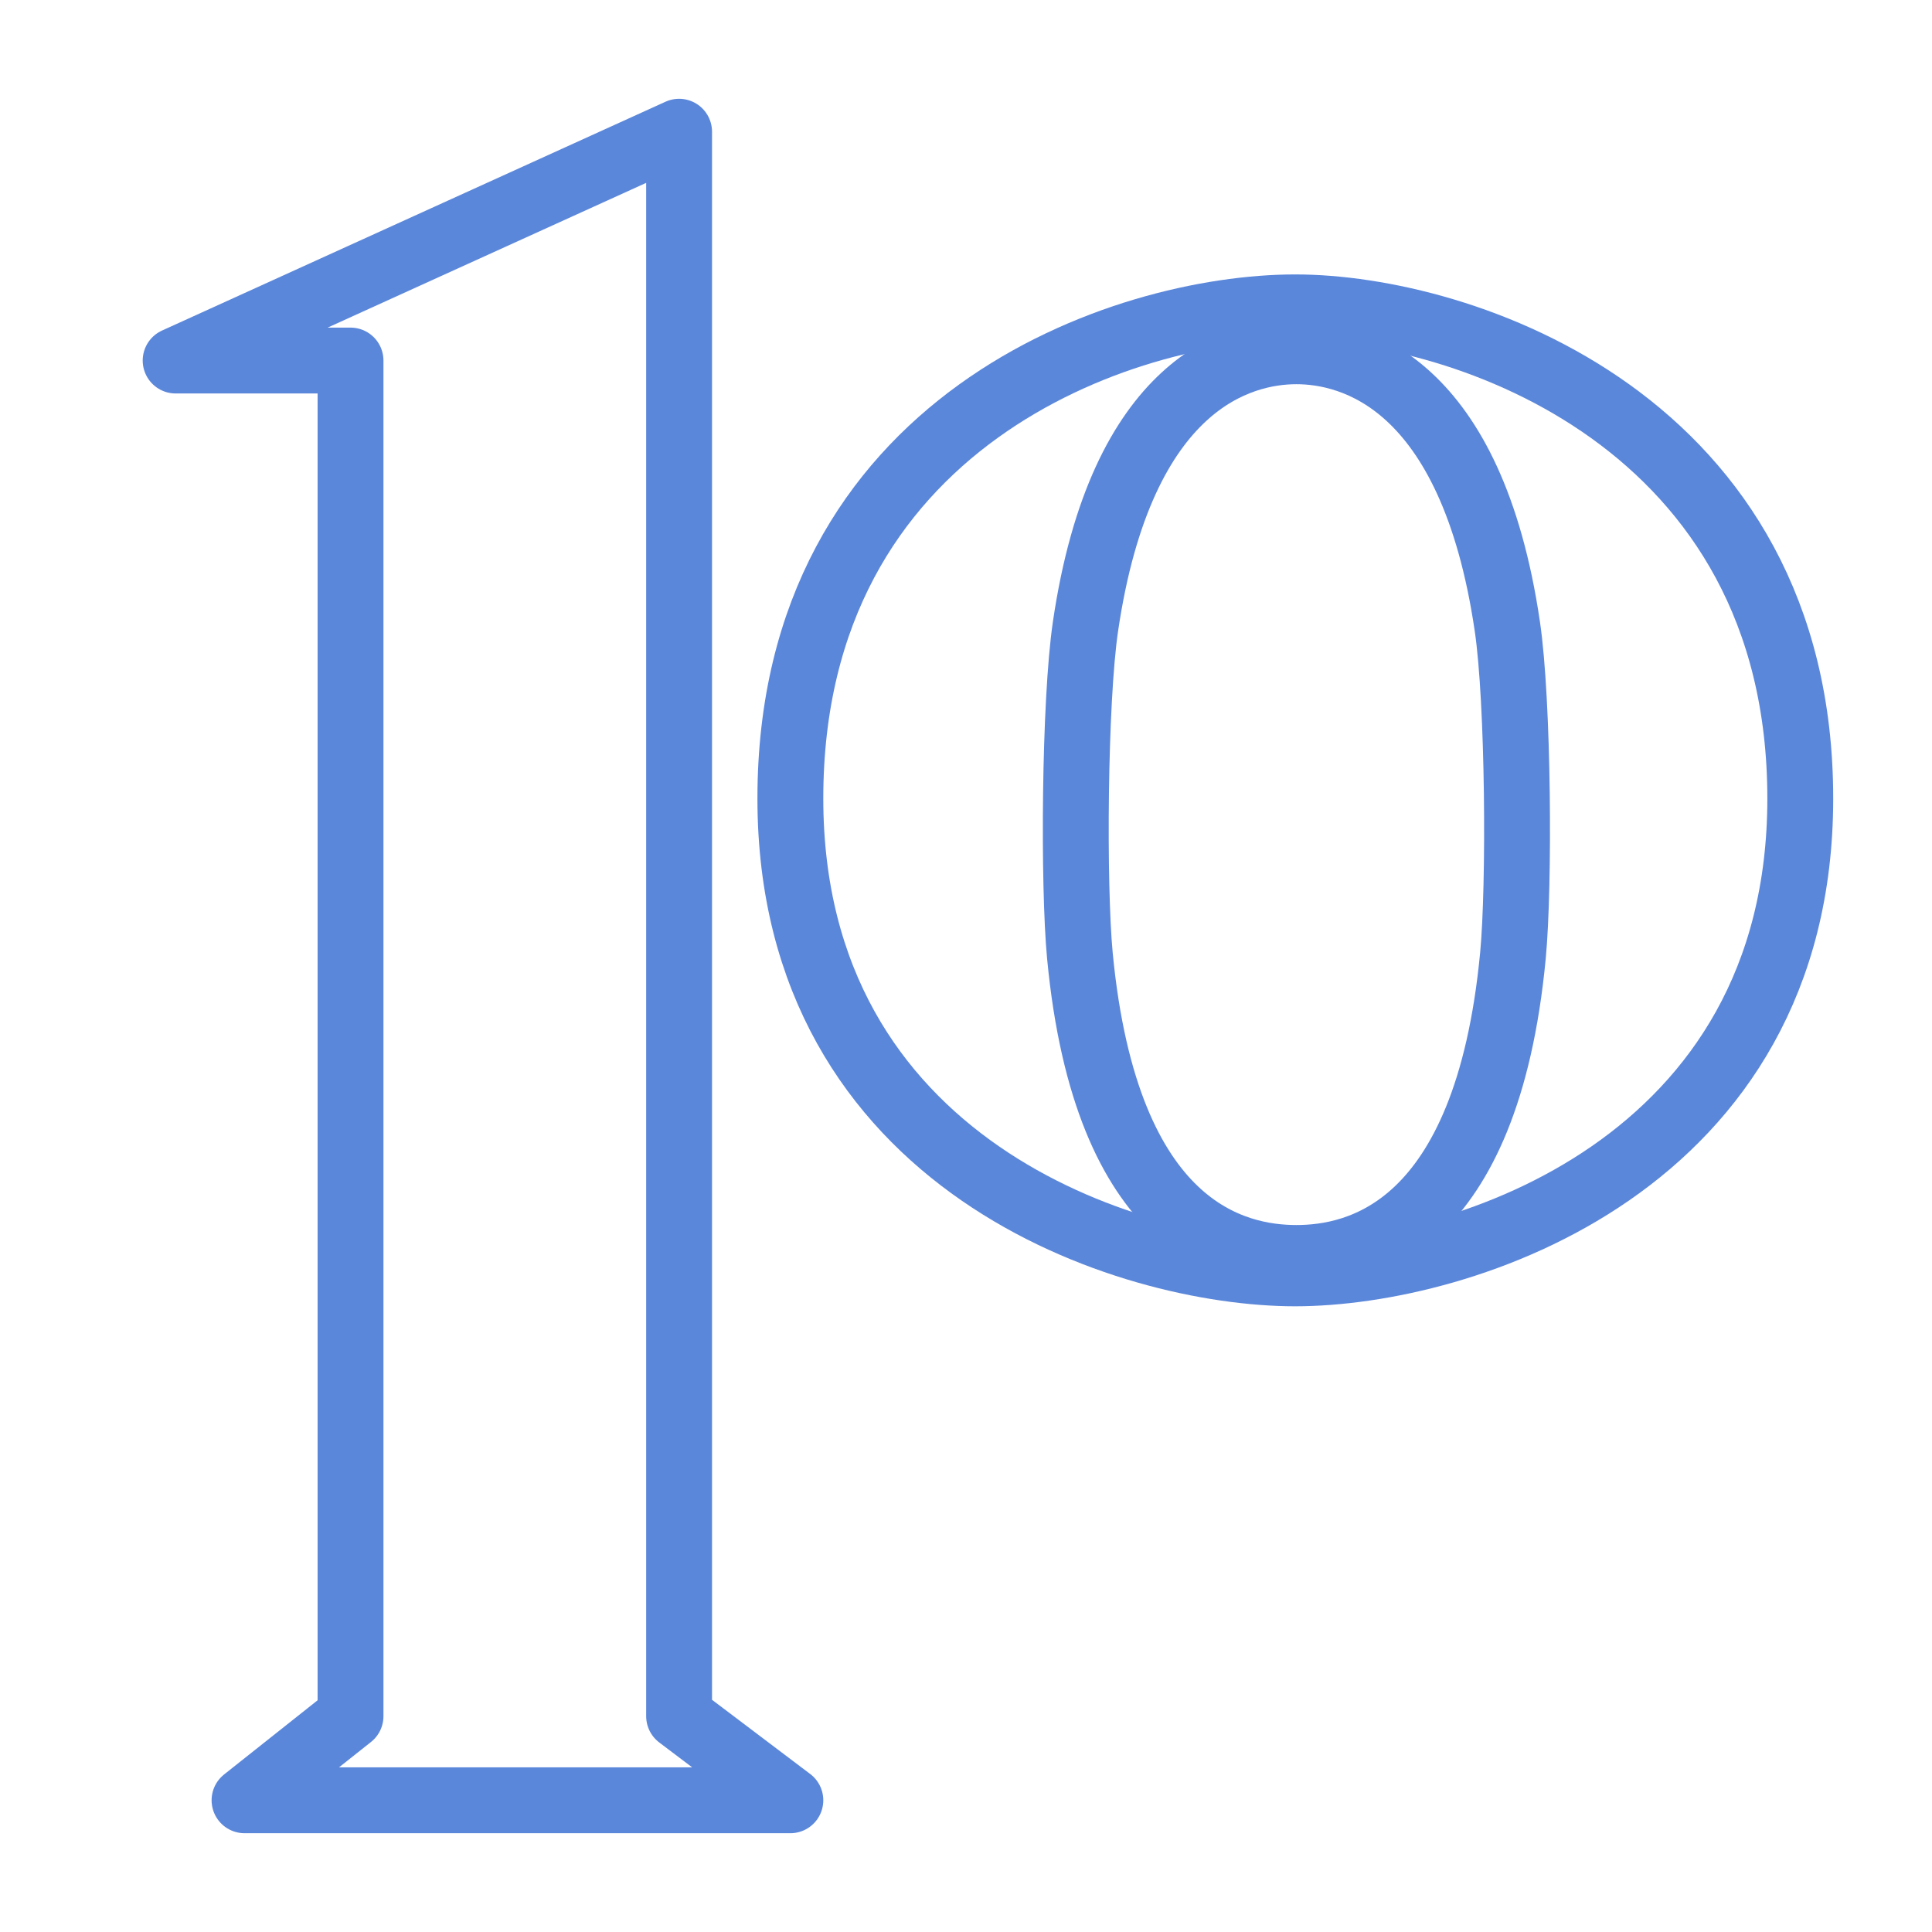 <svg width="44" height="44" viewBox="0 0 44 44" fill="none" xmlns="http://www.w3.org/2000/svg">
<path d="M7.983 8.211H4L9.733 5.605L15.466 3V39.085L18 41H5.569L7.983 39.085V8.211Z" stroke="#5B87DA" stroke-width="1.5" stroke-linejoin="round"/>
<path d="M18 18.185C18 9.58 25.582 7 29.5 7C33.291 7 41 9.58 41 18.185C41 26.542 33.291 28.997 29.5 29C25.709 29 18 26.542 18 18.185Z" stroke="#5B87DA" stroke-width="1.5"/>
<path d="M24.721 14.268C25.541 8.689 28.261 8 29.525 8C30.789 8 33.51 8.689 34.329 14.268C34.582 15.989 34.608 20.163 34.456 21.766C33.859 28.031 30.916 28.649 29.525 28.649C28.134 28.649 25.191 28.031 24.594 21.766C24.442 20.163 24.468 15.989 24.721 14.268Z" stroke="#5B87DA" stroke-width="1.5"/>
</svg>
